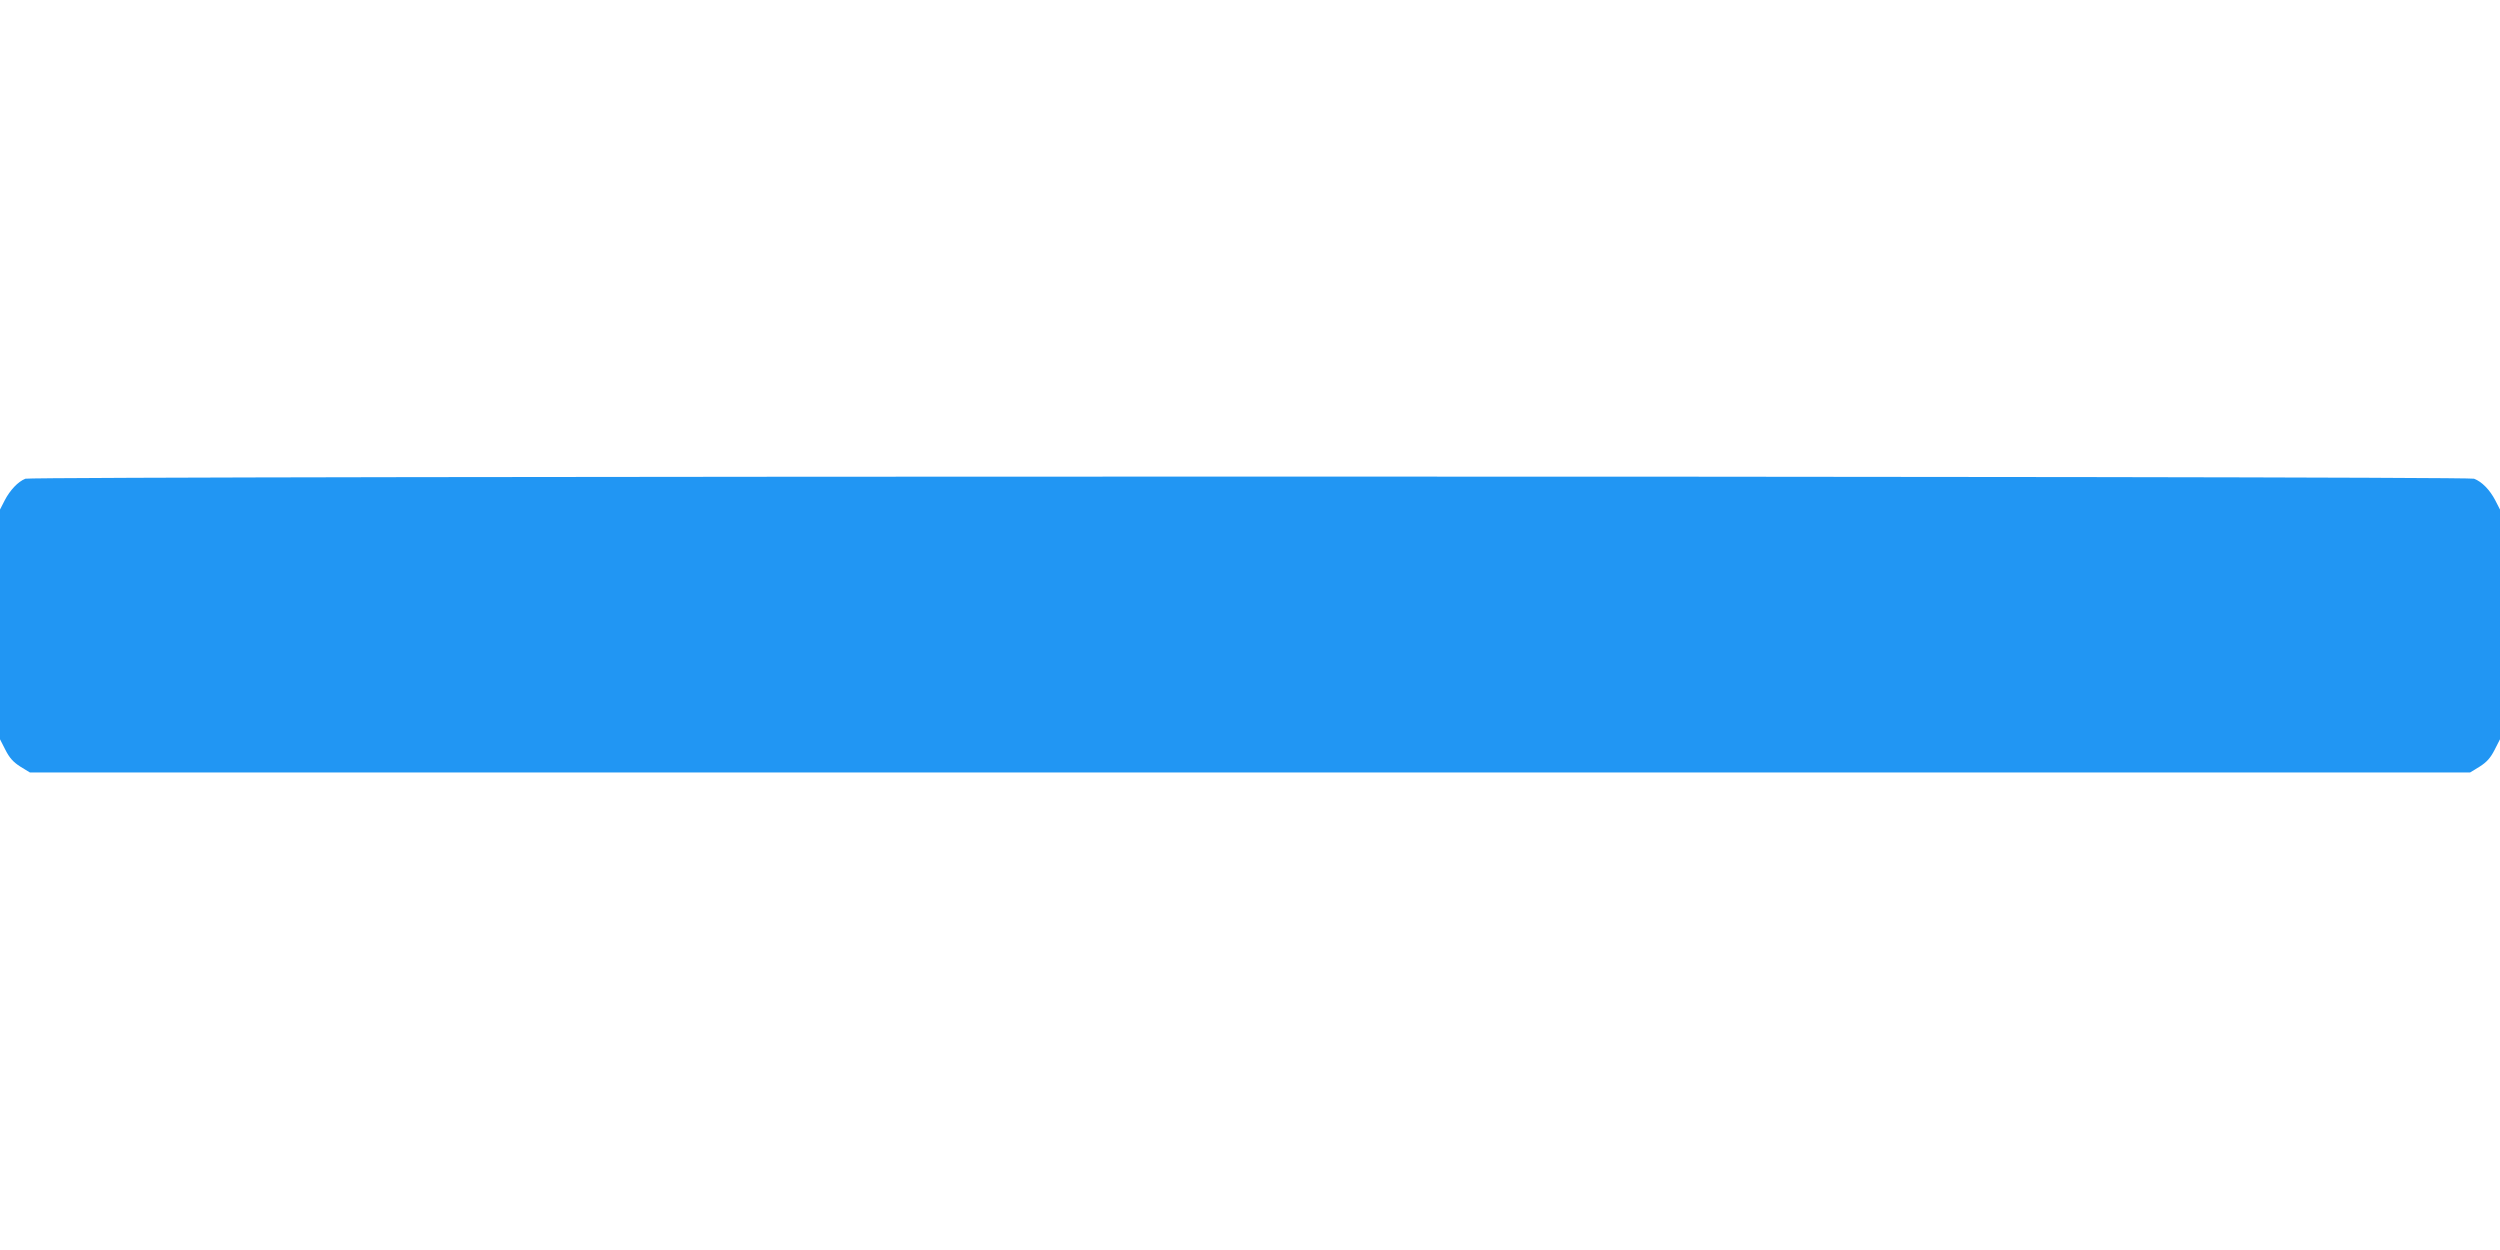 <?xml version="1.0" standalone="no"?>
<!DOCTYPE svg PUBLIC "-//W3C//DTD SVG 20010904//EN"
 "http://www.w3.org/TR/2001/REC-SVG-20010904/DTD/svg10.dtd">
<svg version="1.0" xmlns="http://www.w3.org/2000/svg"
 width="1280pt" height="640pt" viewBox="0 0 1280 640"
 preserveAspectRatio="xMidYMid meet">
<g transform="translate(0,640) scale(0.1,-0.1)"
fill="#2196f3" stroke="none">
<path d="M130 3949 c-38 -15 -79 -59 -106 -111 l-24 -47 0 -588 0 -588 28 -55
c21 -41 40 -62 76 -85 l49 -30 6247 0 6247 0 49 30 c36 23 55 44 76 85 l28 55
0 588 0 588 -24 47 c-28 54 -69 96 -109 111 -38 15 -12501 14 -12537 0z"/>
</g>
</svg>
